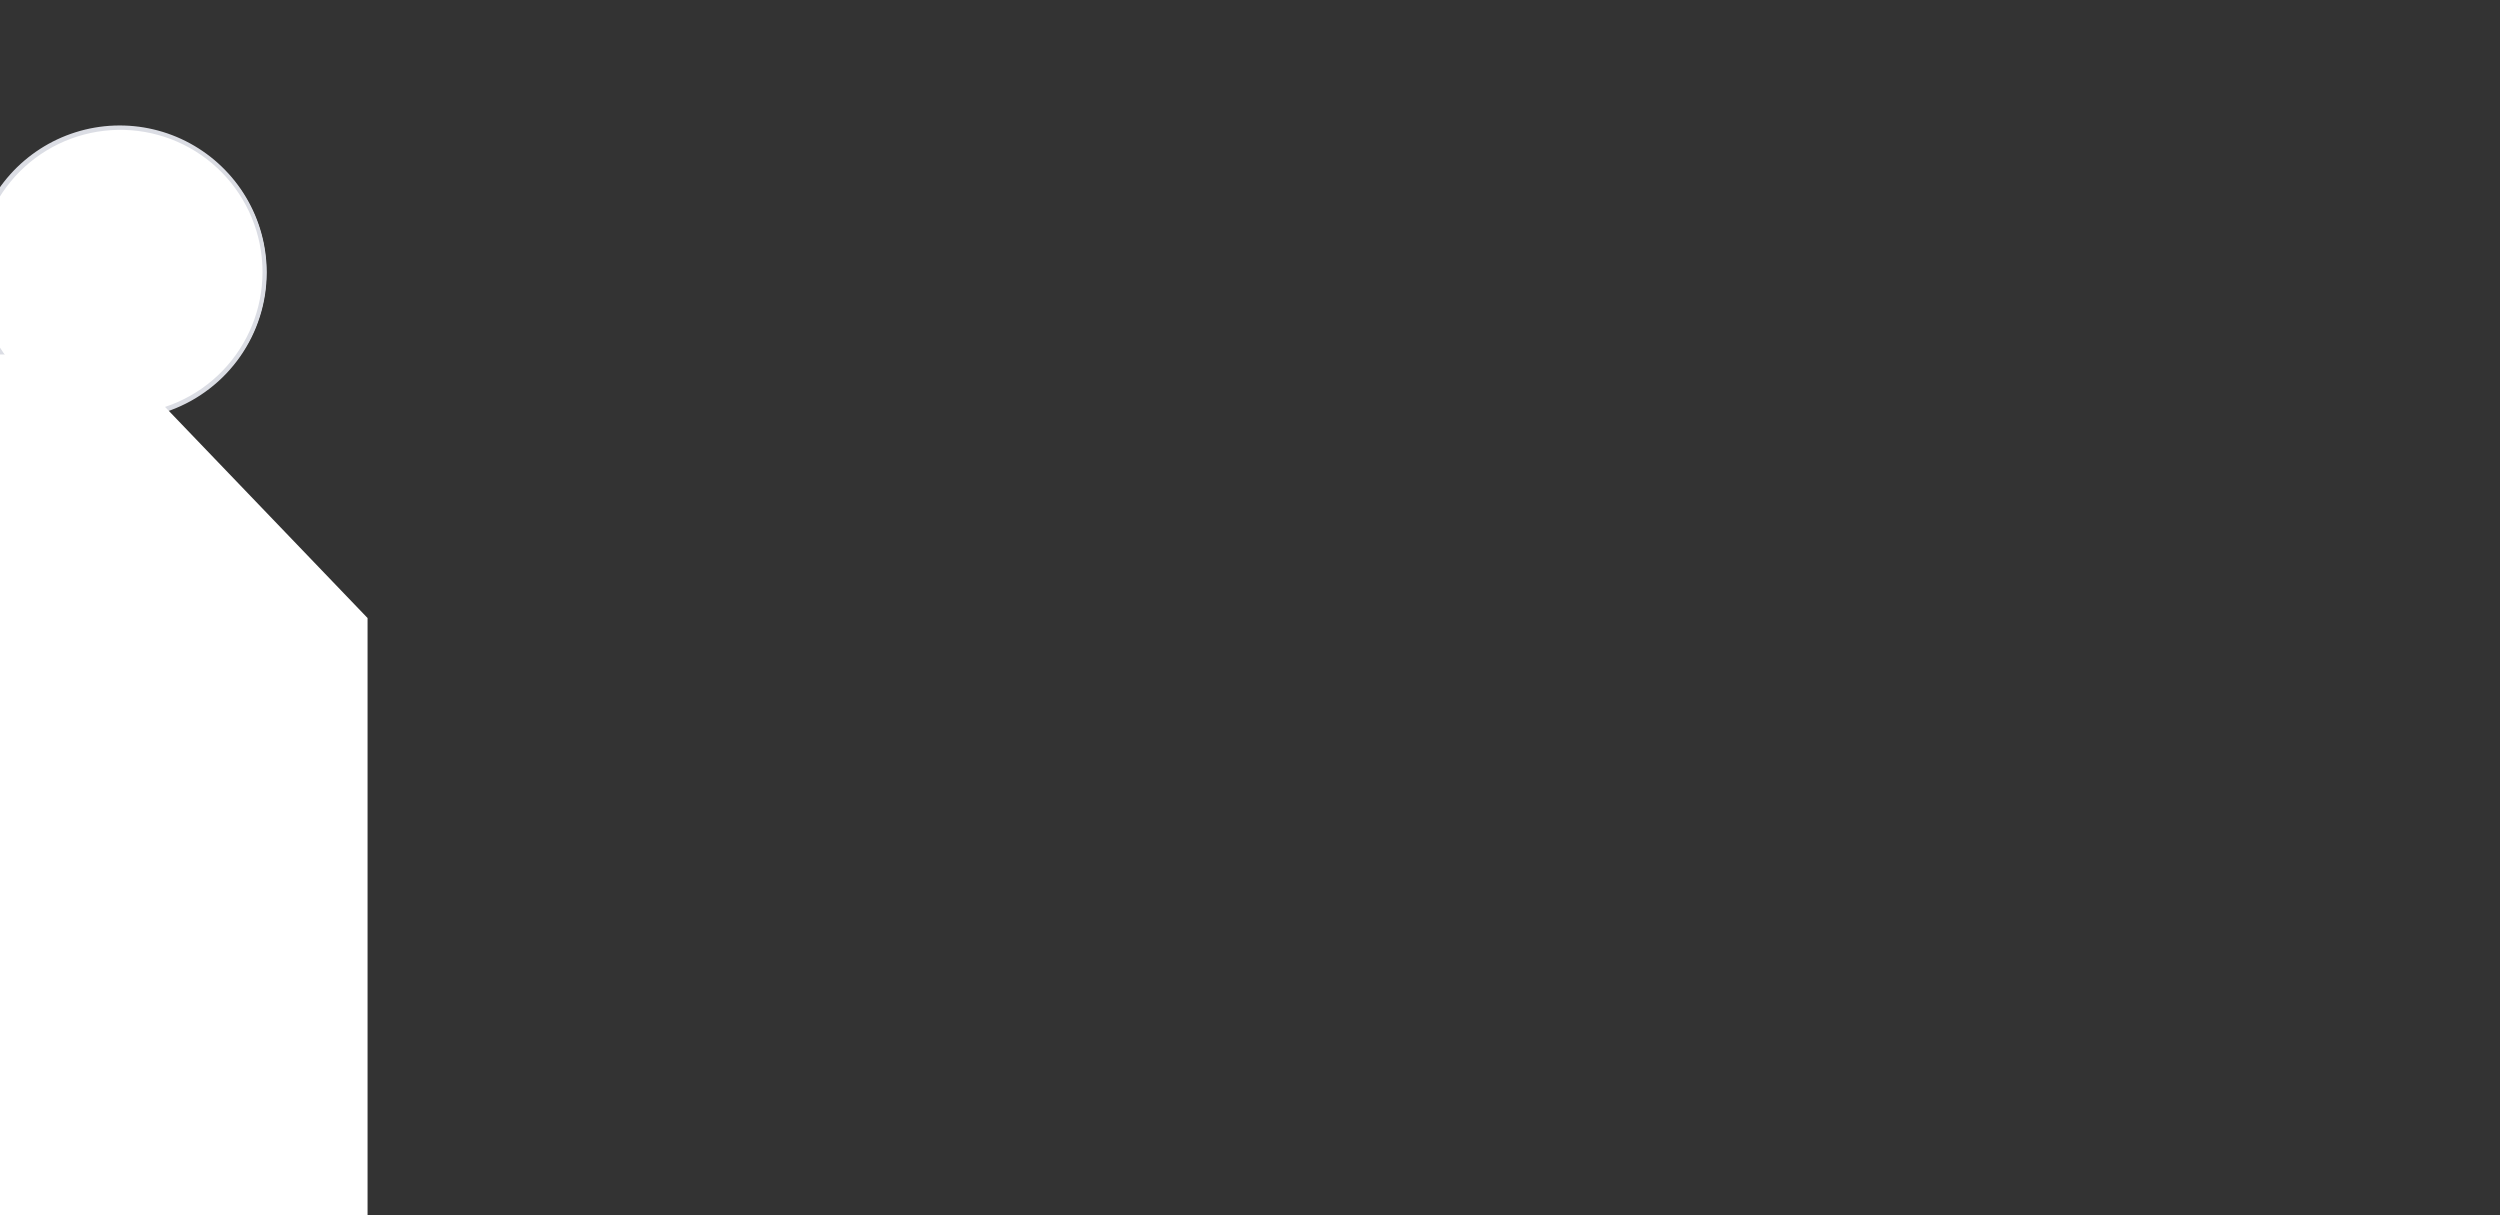<svg width="1440" height="700" viewBox="0 0 1440 700" fill="none" xmlns="http://www.w3.org/2000/svg">
 <rect x="0" y="0" width="1440" height="700" fill="#333333" stroke="none"/>
 <g clip-path="url(#clip0_1329_2046)">
<path d="M69.926 240.364C116.034 240.364 153.411 202.987 153.411 156.879C153.411 110.772 116.034 73.394 69.926 73.394C23.819 73.394 -13.559 110.772 -13.559 156.879C-13.559 202.987 23.819 240.364 69.926 240.364Z" fill="white"/>
<path d="M151.2 156.843C151.154 178.008 142.914 198.334 128.207 213.555C113.501 228.777 93.472 237.712 72.32 238.487C51.169 239.262 30.54 231.815 14.759 217.71C-1.021 203.605 -10.726 183.937 -12.32 162.832C-13.914 141.726 -7.273 120.824 6.21 104.508C19.692 88.193 38.97 77.733 59.997 75.322C81.025 72.911 102.169 78.737 118.995 91.577C135.821 104.417 147.02 123.274 150.245 144.193C150.883 148.379 151.202 152.608 151.2 156.843C151.2 157.164 151.327 157.471 151.554 157.698C151.781 157.925 152.089 158.052 152.409 158.052C152.73 158.052 153.038 157.925 153.265 157.698C153.491 157.471 153.619 157.164 153.619 156.843C153.604 141.636 149.493 126.713 141.719 113.644C133.944 100.574 122.792 89.84 109.436 82.569C96.079 75.299 81.01 71.76 65.814 72.326C50.617 72.891 35.853 77.539 23.073 85.782C10.294 94.025 -0.029 105.558 -6.812 119.169C-13.594 132.78 -16.584 147.967 -15.469 163.133C-14.354 178.299 -9.174 192.885 -0.474 205.358C8.226 217.831 20.125 227.73 33.973 234.015C50.242 241.317 68.385 243.355 85.868 239.844C102.792 236.379 118.253 227.826 130.182 215.331C142.11 202.836 149.938 186.995 152.615 169.929C153.276 165.598 153.611 161.224 153.619 156.843C153.619 156.522 153.491 156.215 153.265 155.988C153.038 155.761 152.73 155.634 152.409 155.634C152.089 155.634 151.781 155.761 151.554 155.988C151.327 156.215 151.2 156.522 151.2 156.843Z" fill="#DBDDE4"/>
<path d="M66.066 204.17V204.183V204.17H-335.31V401.472H-79.618V702.443H211.714V355.986L66.066 204.17Z" fill="white"/>
</g>
<defs>
 
</defs>
</svg>
